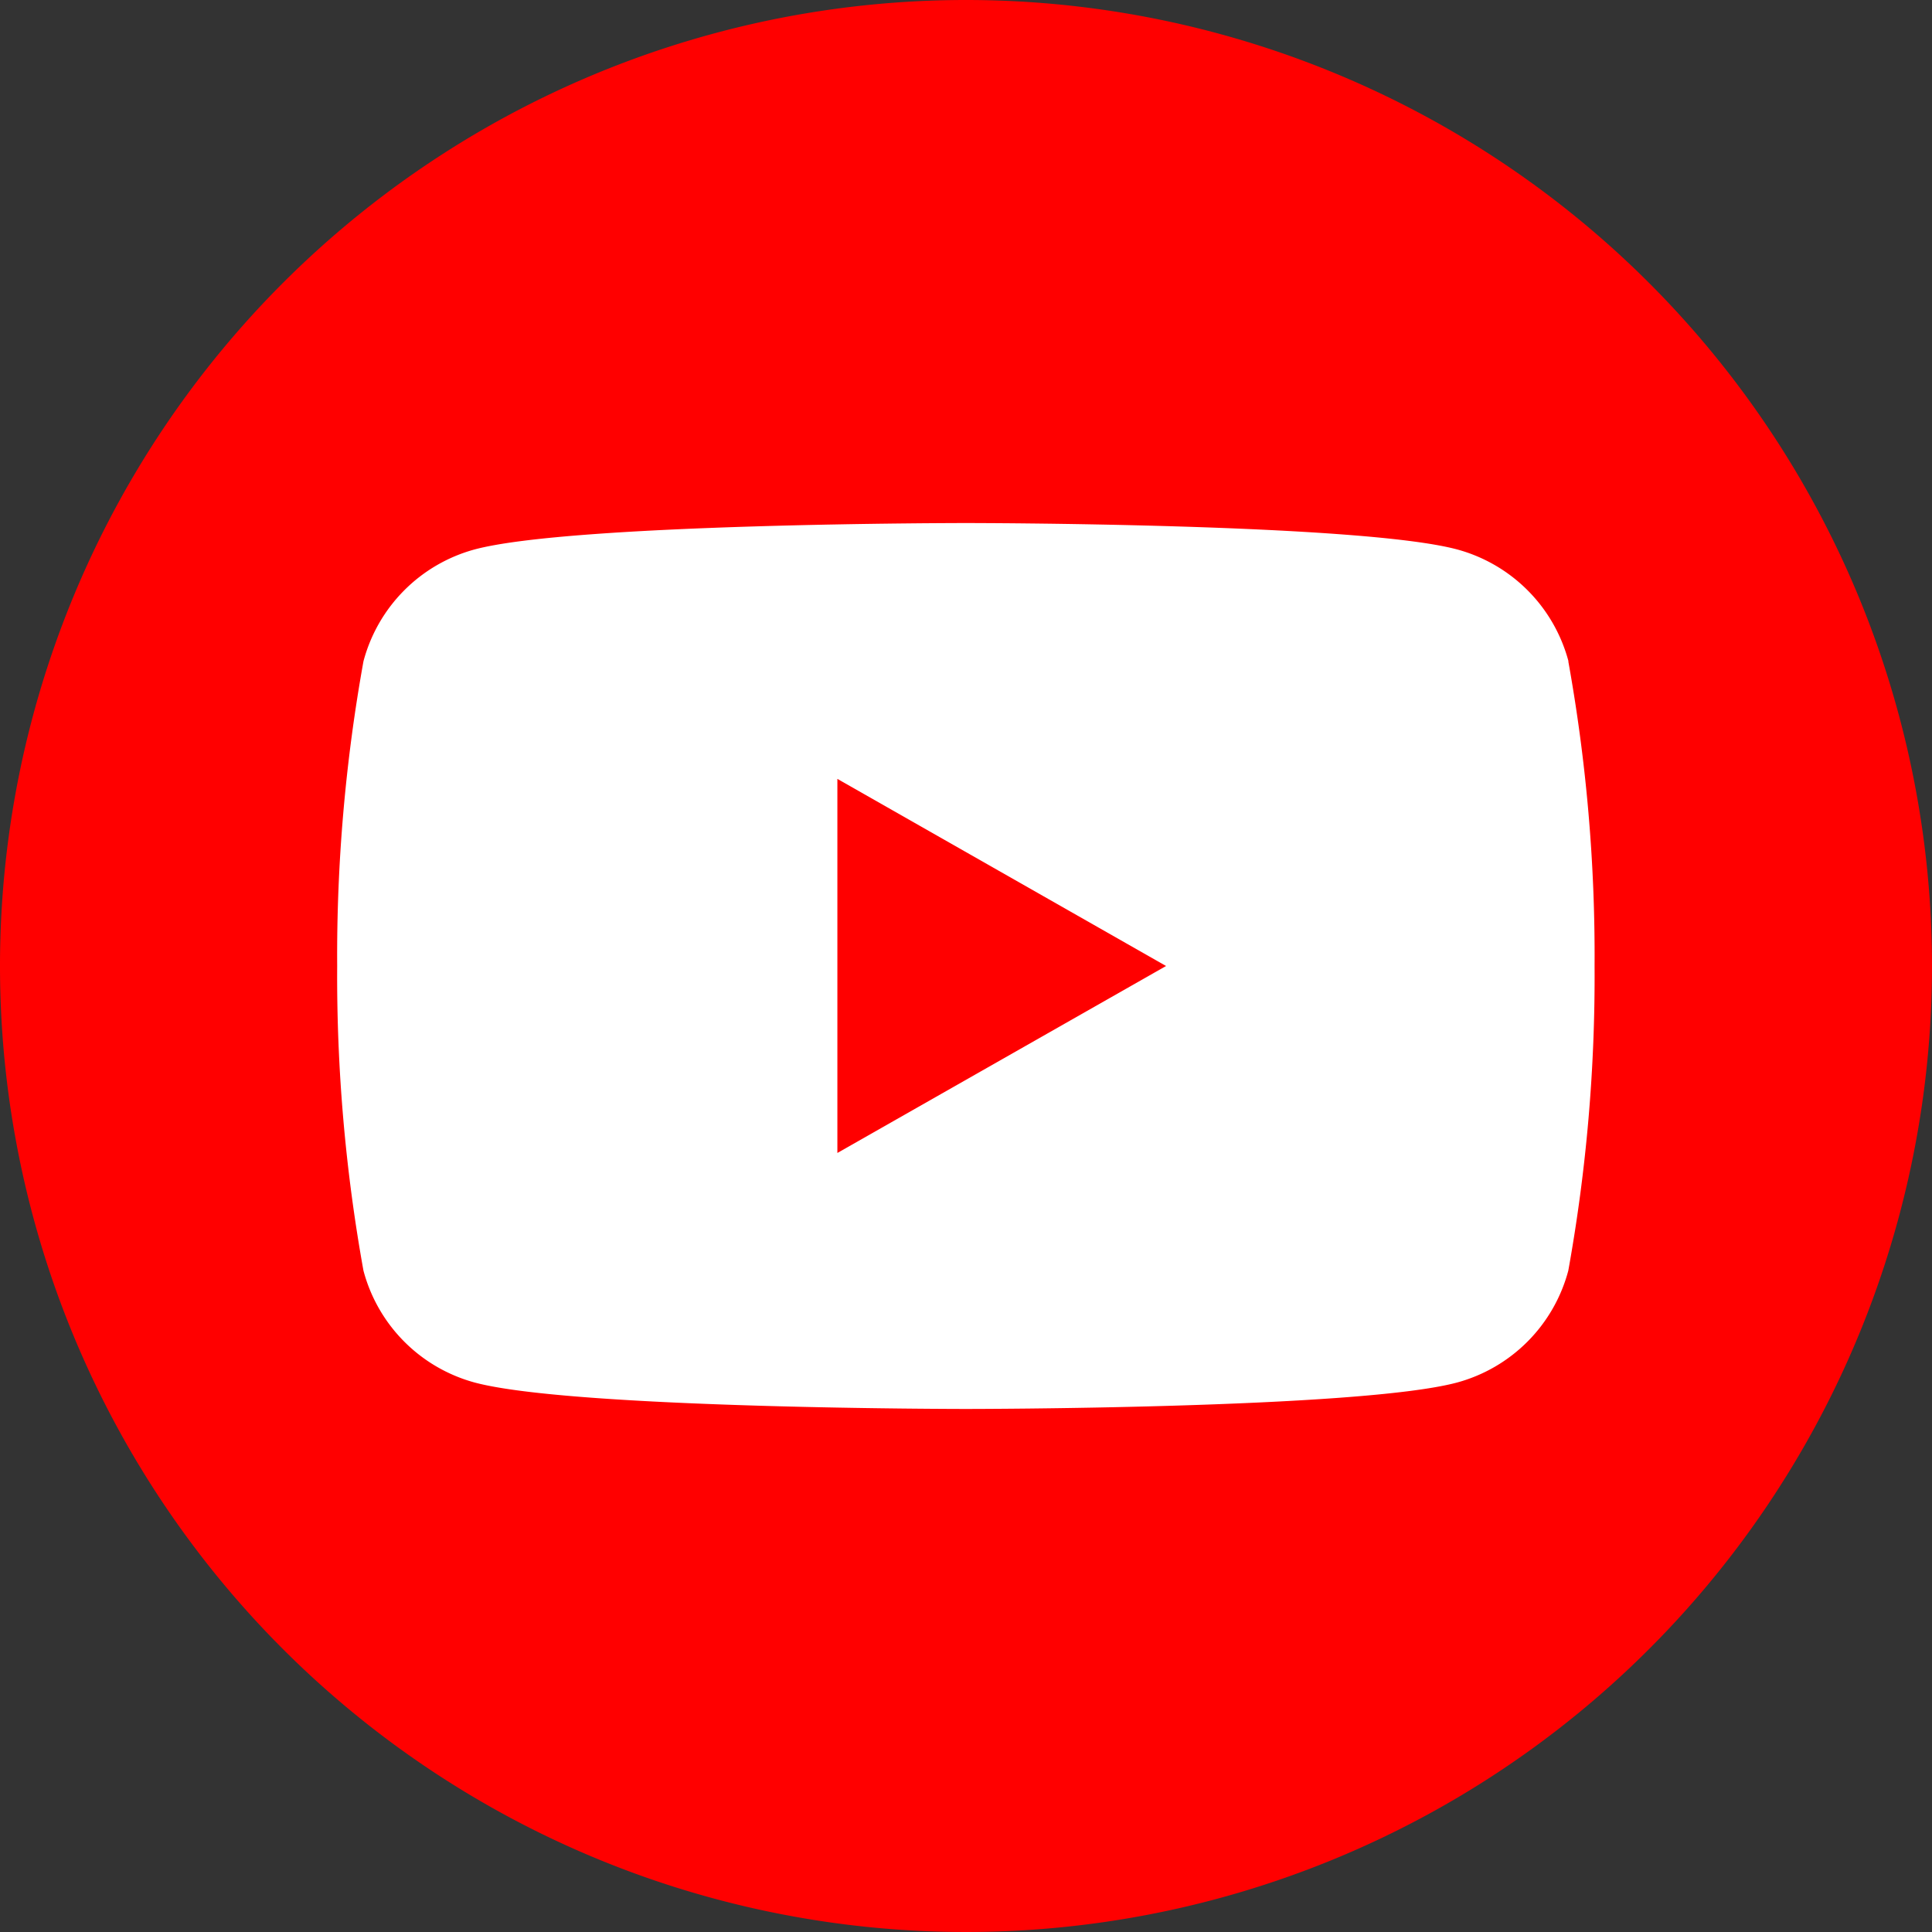 <svg id="グループ_379" data-name="グループ 379" xmlns="http://www.w3.org/2000/svg" xmlns:xlink="http://www.w3.org/1999/xlink" width="40" height="40" viewBox="0 0 40 40">
  <rect x="0" y="0" width="40" height="40" fill="#333333" stroke="none"/>
  <defs>
    <clipPath id="clip-path">
      <rect id="長方形_482" data-name="長方形 482" width="40" height="40" fill="none"/>
    </clipPath>
  </defs>
  <g id="グループ_378" data-name="グループ 378" clip-path="url(#clip-path)">
    <path id="パス_1252" data-name="パス 1252" d="M40,20A20,20,0,1,1,20,0,20,20,0,0,1,40,20" fill="red"/>
    <path id="パス_1253" data-name="パス 1253" d="M31.077,11.527a3.271,3.271,0,0,0-2.3-2.316C26.745,8.663,18.6,8.663,18.6,8.663s-8.141,0-10.172.547a3.269,3.269,0,0,0-2.3,2.316,34.339,34.339,0,0,0-.544,6.308,34.339,34.339,0,0,0,.544,6.307,3.269,3.269,0,0,0,2.3,2.316c2.031.548,10.172.548,10.172.548s8.141,0,10.173-.548a3.271,3.271,0,0,0,2.3-2.316,34.339,34.339,0,0,0,.544-6.307,34.339,34.339,0,0,0-.544-6.308" transform="translate(1.397 2.166)" fill="#fff"/>
    <path id="パス_1254" data-name="パス 1254" d="M13.87,20.645l6.805-3.871L13.87,12.9Z" transform="translate(3.467 3.226)" fill="red"/>
  </g>
</svg>
